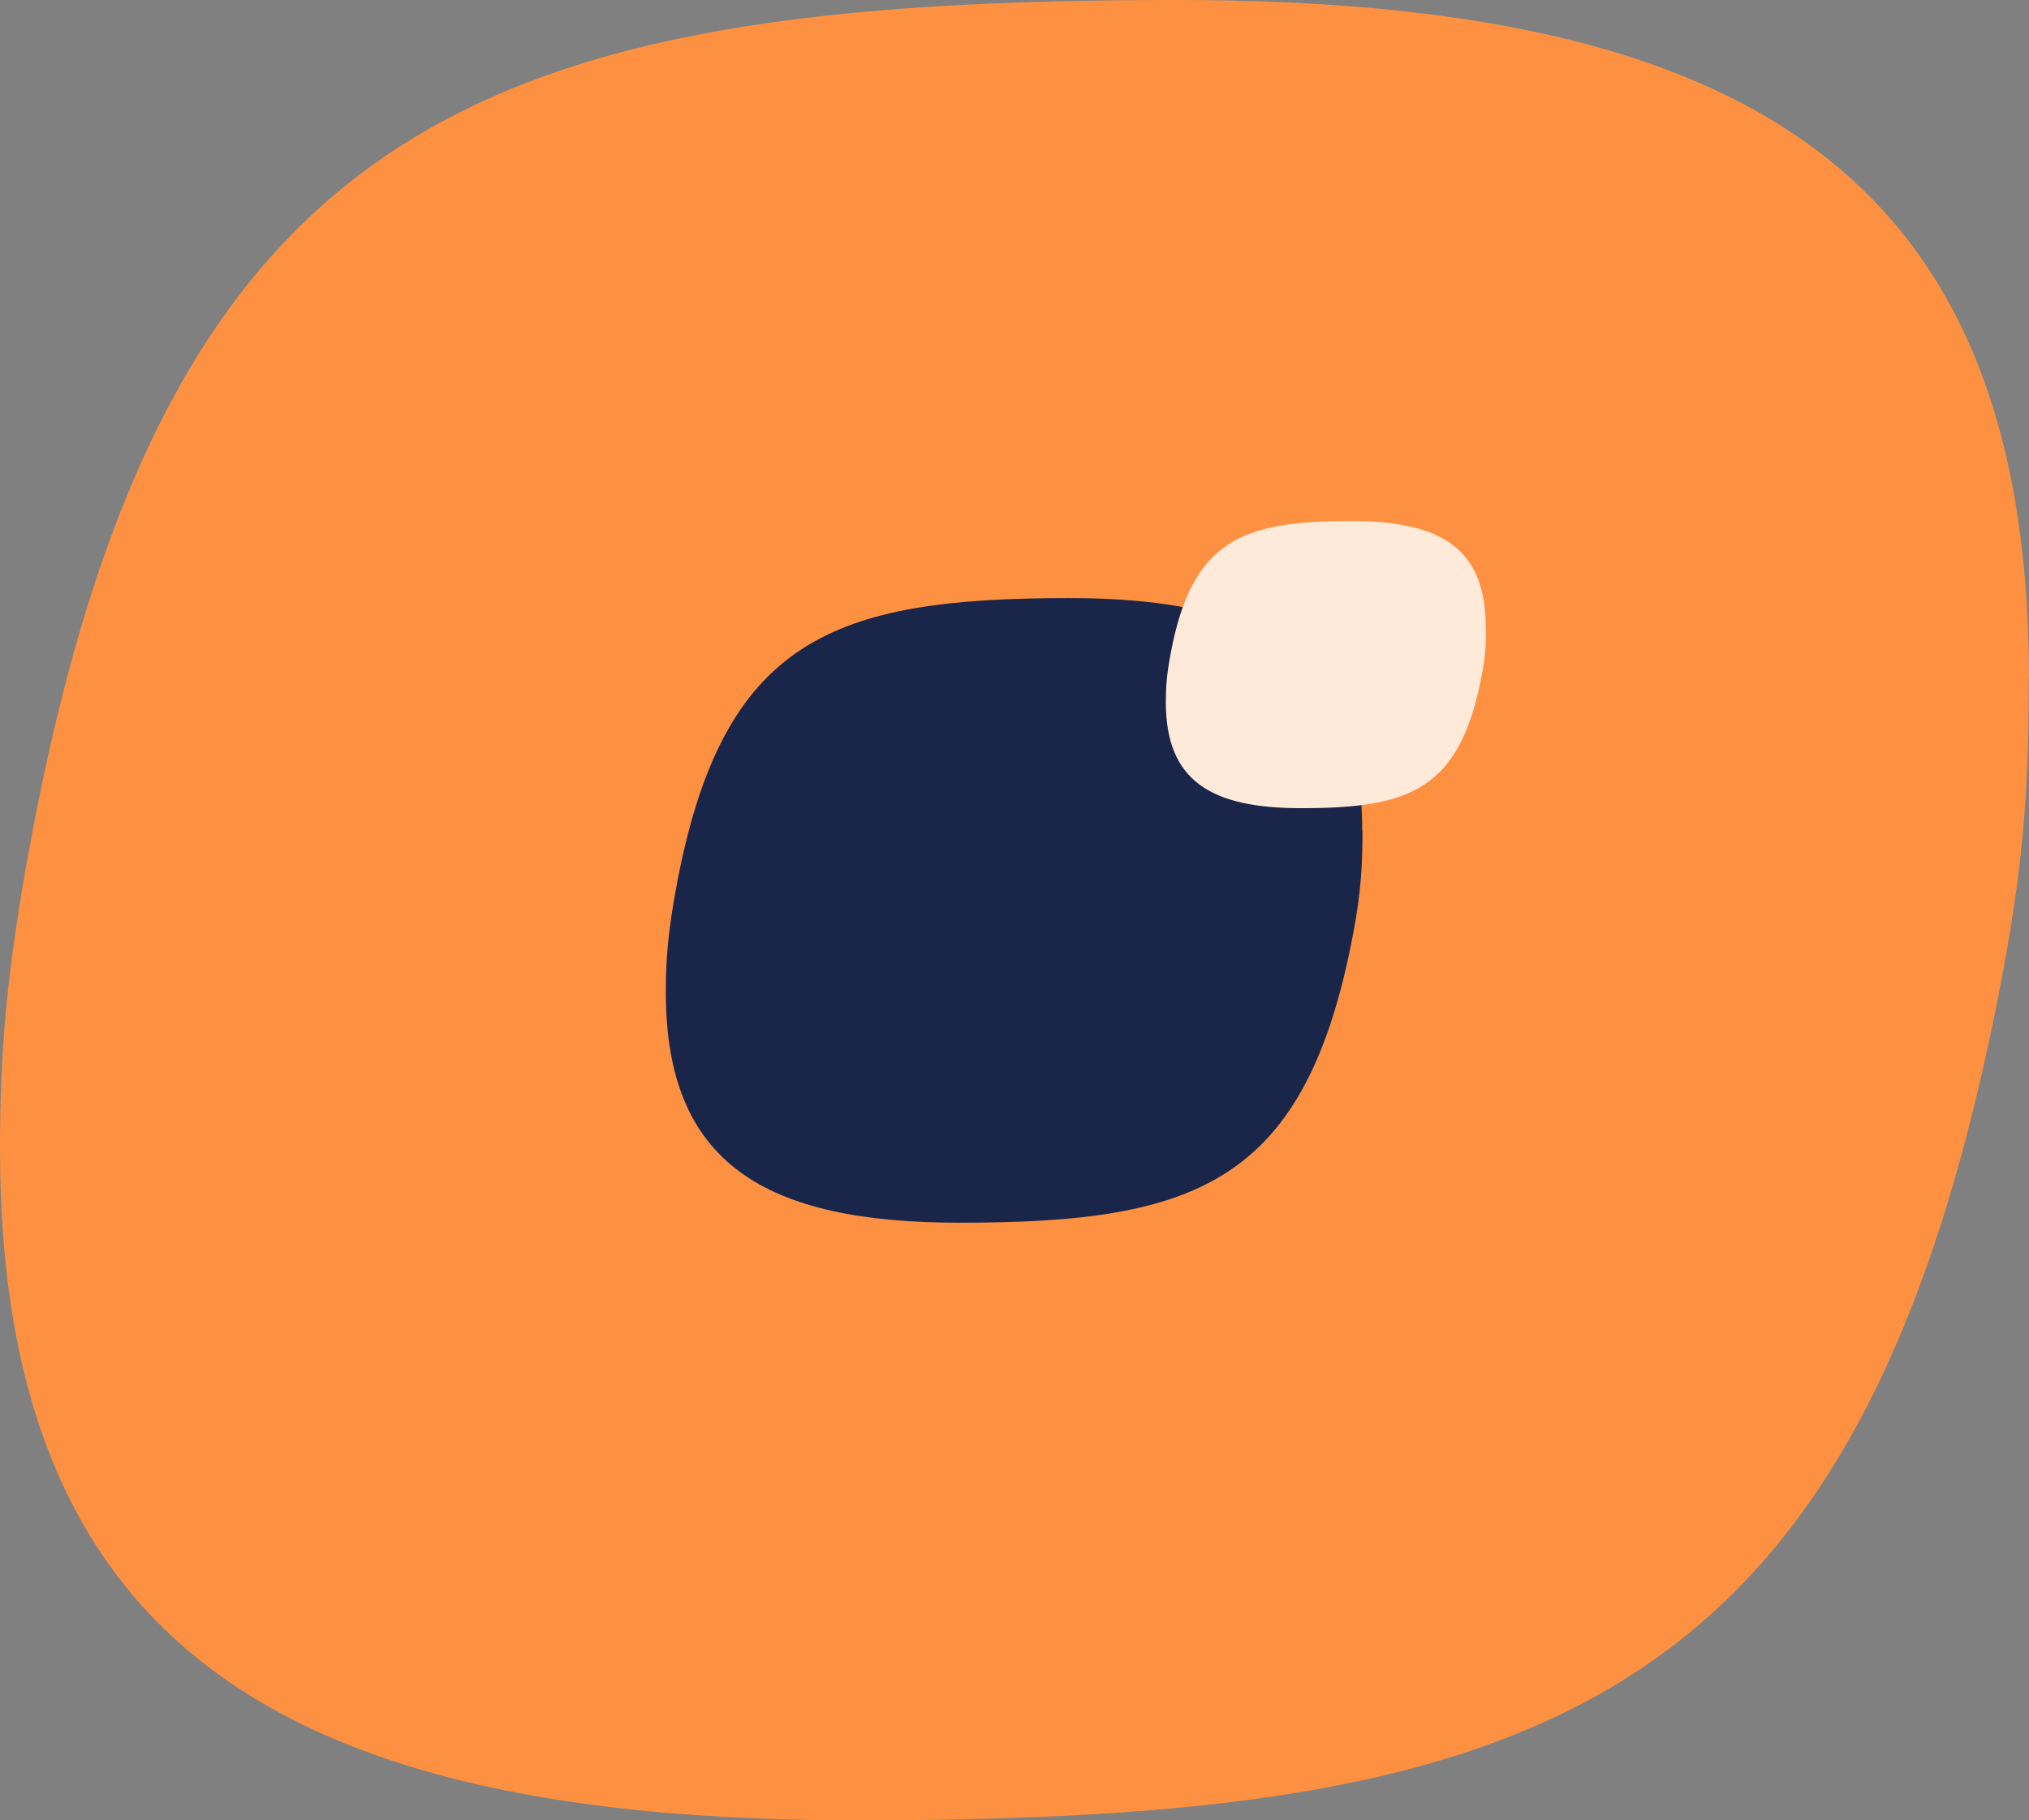 <?xml version="1.0" encoding="UTF-8"?>
<svg xmlns="http://www.w3.org/2000/svg" id="uuid-1cb02333-46df-4cfb-be8f-82281936eeea" viewBox="0 0 85.54 76.76">
  <rect x="0" y="0" width="85.54" height="76.76" fill="#808080" stroke="none"/>
  <path d="M85.53,28.61c0,4.11-.14,7.36-1.13,12.6-5.81,30.73-19.26,35.55-48.29,35.55C12.18,76.76,0,69.54,0,48.44c0-4.11.28-7.51,1.28-12.89C6.94,4.96,20.54,0,49.57,0c24.08,0,35.97,7.36,35.97,28.61h0Z" style="fill:#fe9141;"></path>
  <path d="M57.44,35.03c0,1.41-.05,2.53-.39,4.33-1.99,10.55-6.61,12.2-16.58,12.2-8.21,0-12.4-2.48-12.4-9.72,0-1.41.1-2.58.44-4.42,1.94-10.5,6.61-12.2,16.57-12.2,8.26,0,12.35,2.53,12.35,9.82h.01Z" style="fill:#1a254a;"></path>
  <path d="M62.65,26.48c0,.65-.02,1.16-.18,1.99-.92,4.85-3.04,5.61-7.62,5.61-3.78,0-5.7-1.14-5.7-4.47,0-.65.04-1.18.2-2.03.89-4.83,3.04-5.61,7.62-5.61,3.8,0,5.67,1.16,5.67,4.51h0Z" style="fill:#ffe9d9;"></path>
</svg>

